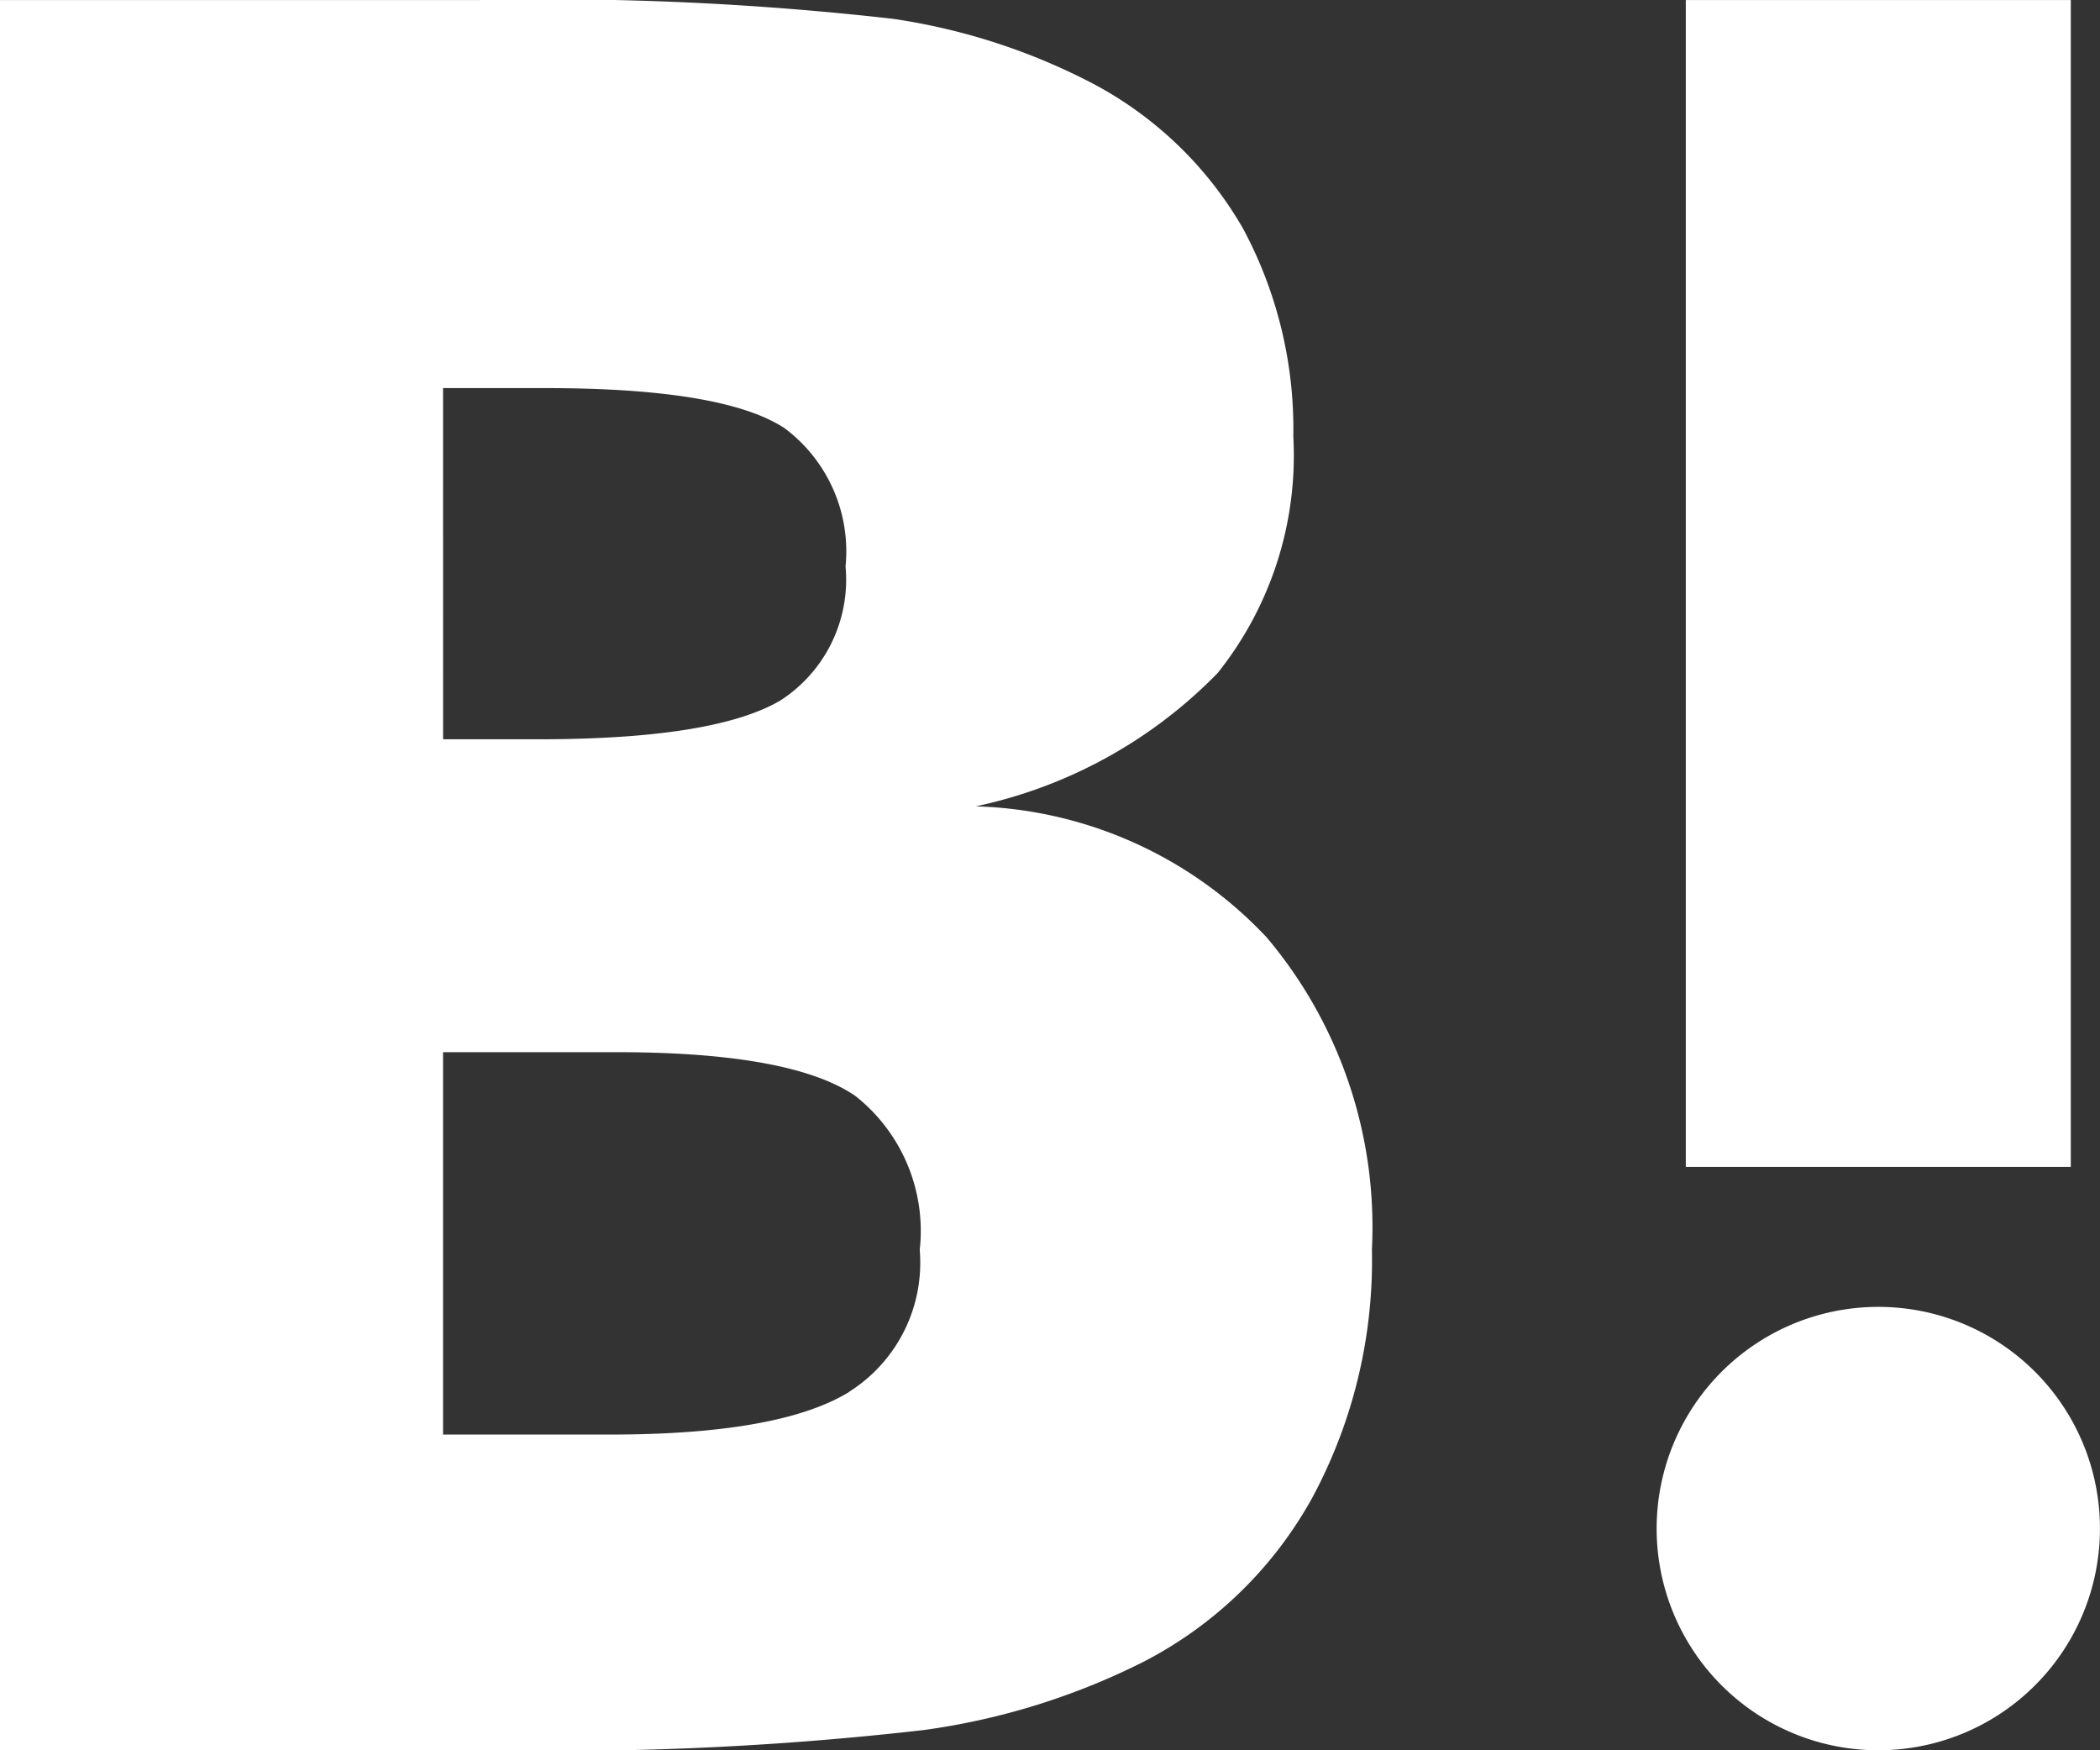 <svg xmlns="http://www.w3.org/2000/svg" width="48.545" height="40.454" viewBox="0 0 48.545 40.454">
  <rect x="0" y="0" width="48.545" height="40.454" fill="#333333" stroke="none"/>
  <g id="グループ_3812" data-name="グループ 3812" transform="translate(-111.769 -239.792)">
    <path id="パス_2488" data-name="パス 2488" d="M141.054,261.462a9.6,9.6,0,0,0-6.729-3.033,10.991,10.991,0,0,0,5.591-3.08,8.051,8.051,0,0,0,1.75-5.467,9.789,9.789,0,0,0-1.168-4.818,8.693,8.693,0,0,0-3.416-3.314,14.524,14.524,0,0,0-4.663-1.522,70.588,70.588,0,0,0-9.558-.435H111.769v40.453H123.2a74.12,74.12,0,0,0,9.926-.468,16.135,16.135,0,0,0,5.094-1.586,9.348,9.348,0,0,0,3.9-3.812,11.574,11.574,0,0,0,1.363-5.71A10.378,10.378,0,0,0,141.054,261.462Zm-19.043-12.7h2.367q4.106,0,5.524.924a3.552,3.552,0,0,1,1.413,3.2,3.319,3.319,0,0,1-1.512,3.1c-1.018.593-2.874.893-5.591.893h-2.2Zm9.391,23.2c-1.077.662-2.933.987-5.537.987h-3.854v-8.838h4.02c2.675,0,4.524.336,5.508,1.009a3.976,3.976,0,0,1,1.491,3.564A3.526,3.526,0,0,1,131.4,271.959Z" transform="translate(0 0)" fill="#fff"/>
    <path id="パス_2489" data-name="パス 2489" d="M159.357,273.285a5.124,5.124,0,1,0,5.123,5.123A5.122,5.122,0,0,0,159.357,273.285Z" transform="translate(-4.167 -3.287)" fill="#fff"/>
    <rect id="長方形_2436" data-name="長方形 2436" width="8.9" height="26.969" transform="translate(150.739 239.793)" fill="#fff"/>
  </g>
</svg>
